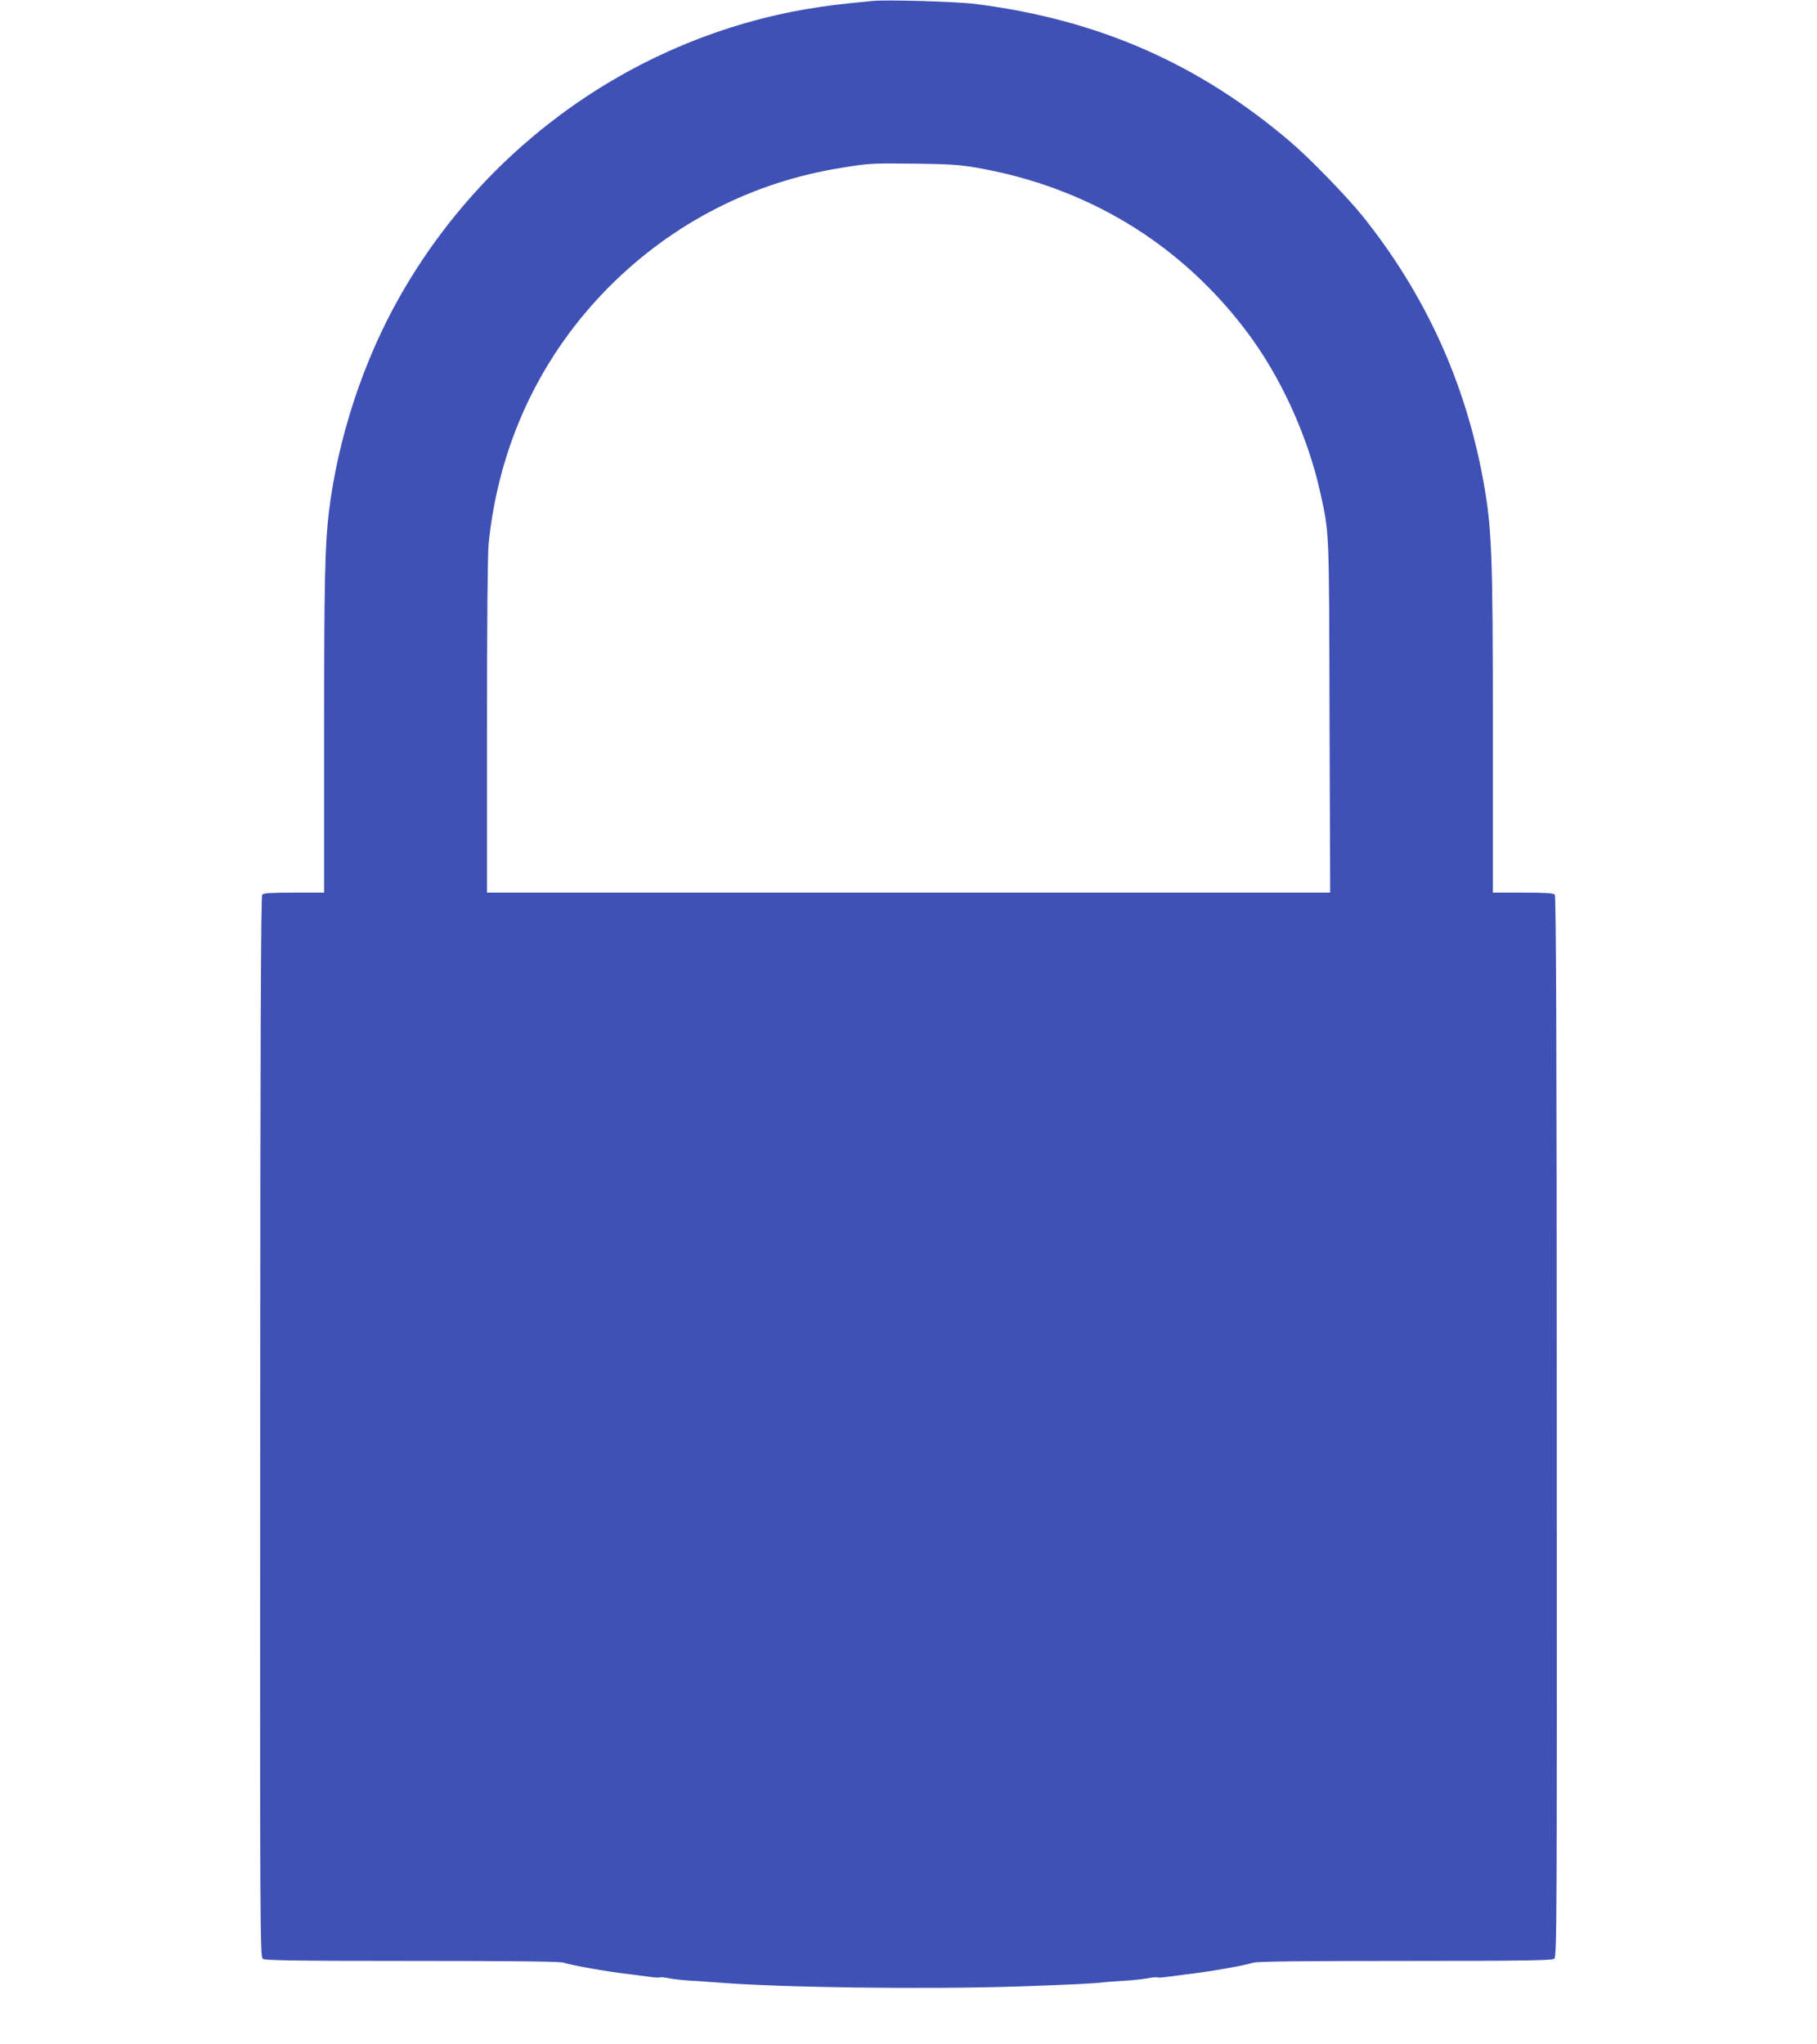 <?xml version="1.0" standalone="no"?>
<!DOCTYPE svg PUBLIC "-//W3C//DTD SVG 20010904//EN"
 "http://www.w3.org/TR/2001/REC-SVG-20010904/DTD/svg10.dtd">
<svg version="1.0" xmlns="http://www.w3.org/2000/svg"
 width="1138pt" height="1280pt" viewBox="0 0 1138 1280"
 preserveAspectRatio="xMidYMid meet">
<g transform="translate(0,1280) scale(0.1,-0.1)"
fill="#3f51b5" stroke="none">
<path d="M5465 12794 c-207 -20 -279 -29 -402 -49 -1071 -180 -2015 -844
-2558 -1800 -230 -405 -388 -885 -445 -1350 -25 -209 -30 -432 -30 -1382 l0
-1003 -189 0 c-143 0 -191 -3 -199 -13 -8 -9 -12 -967 -12 -3332 -2 -3168 -1
-3320 16 -3332 14 -10 199 -13 933 -13 629 0 927 -3 951 -11 62 -19 283 -58
420 -73 30 -4 82 -11 115 -15 33 -5 63 -7 68 -4 4 2 31 0 60 -6 28 -6 90 -12
137 -15 47 -3 114 -7 150 -10 393 -33 1313 -45 1895 -26 320 11 471 18 535 26
25 3 86 7 135 10 50 3 114 10 142 15 29 6 56 8 60 6 5 -3 35 -1 68 4 33 4 85
11 115 15 137 15 358 54 420 73 24 8 322 11 951 11 731 0 919 3 933 13 17 12
17 172 16 3332 0 2375 -4 3323 -12 3332 -8 10 -56 13 -199 13 l-189 0 0 998
c0 1131 -6 1285 -61 1587 -112 613 -364 1164 -755 1652 -99 122 -330 361 -449
462 -575 492 -1208 769 -1975 866 -118 15 -554 28 -645 19z m645 -1043 c693
-119 1279 -472 1697 -1026 213 -281 384 -656 462 -1010 57 -259 55 -211 58
-1402 l4 -1103 -2641 0 -2640 0 0 1039 c0 638 4 1079 10 1142 62 623 325 1183
760 1618 398 397 897 652 1450 740 177 29 187 29 465 26 199 -2 275 -7 375
-24z"/>
</g>
</svg>
